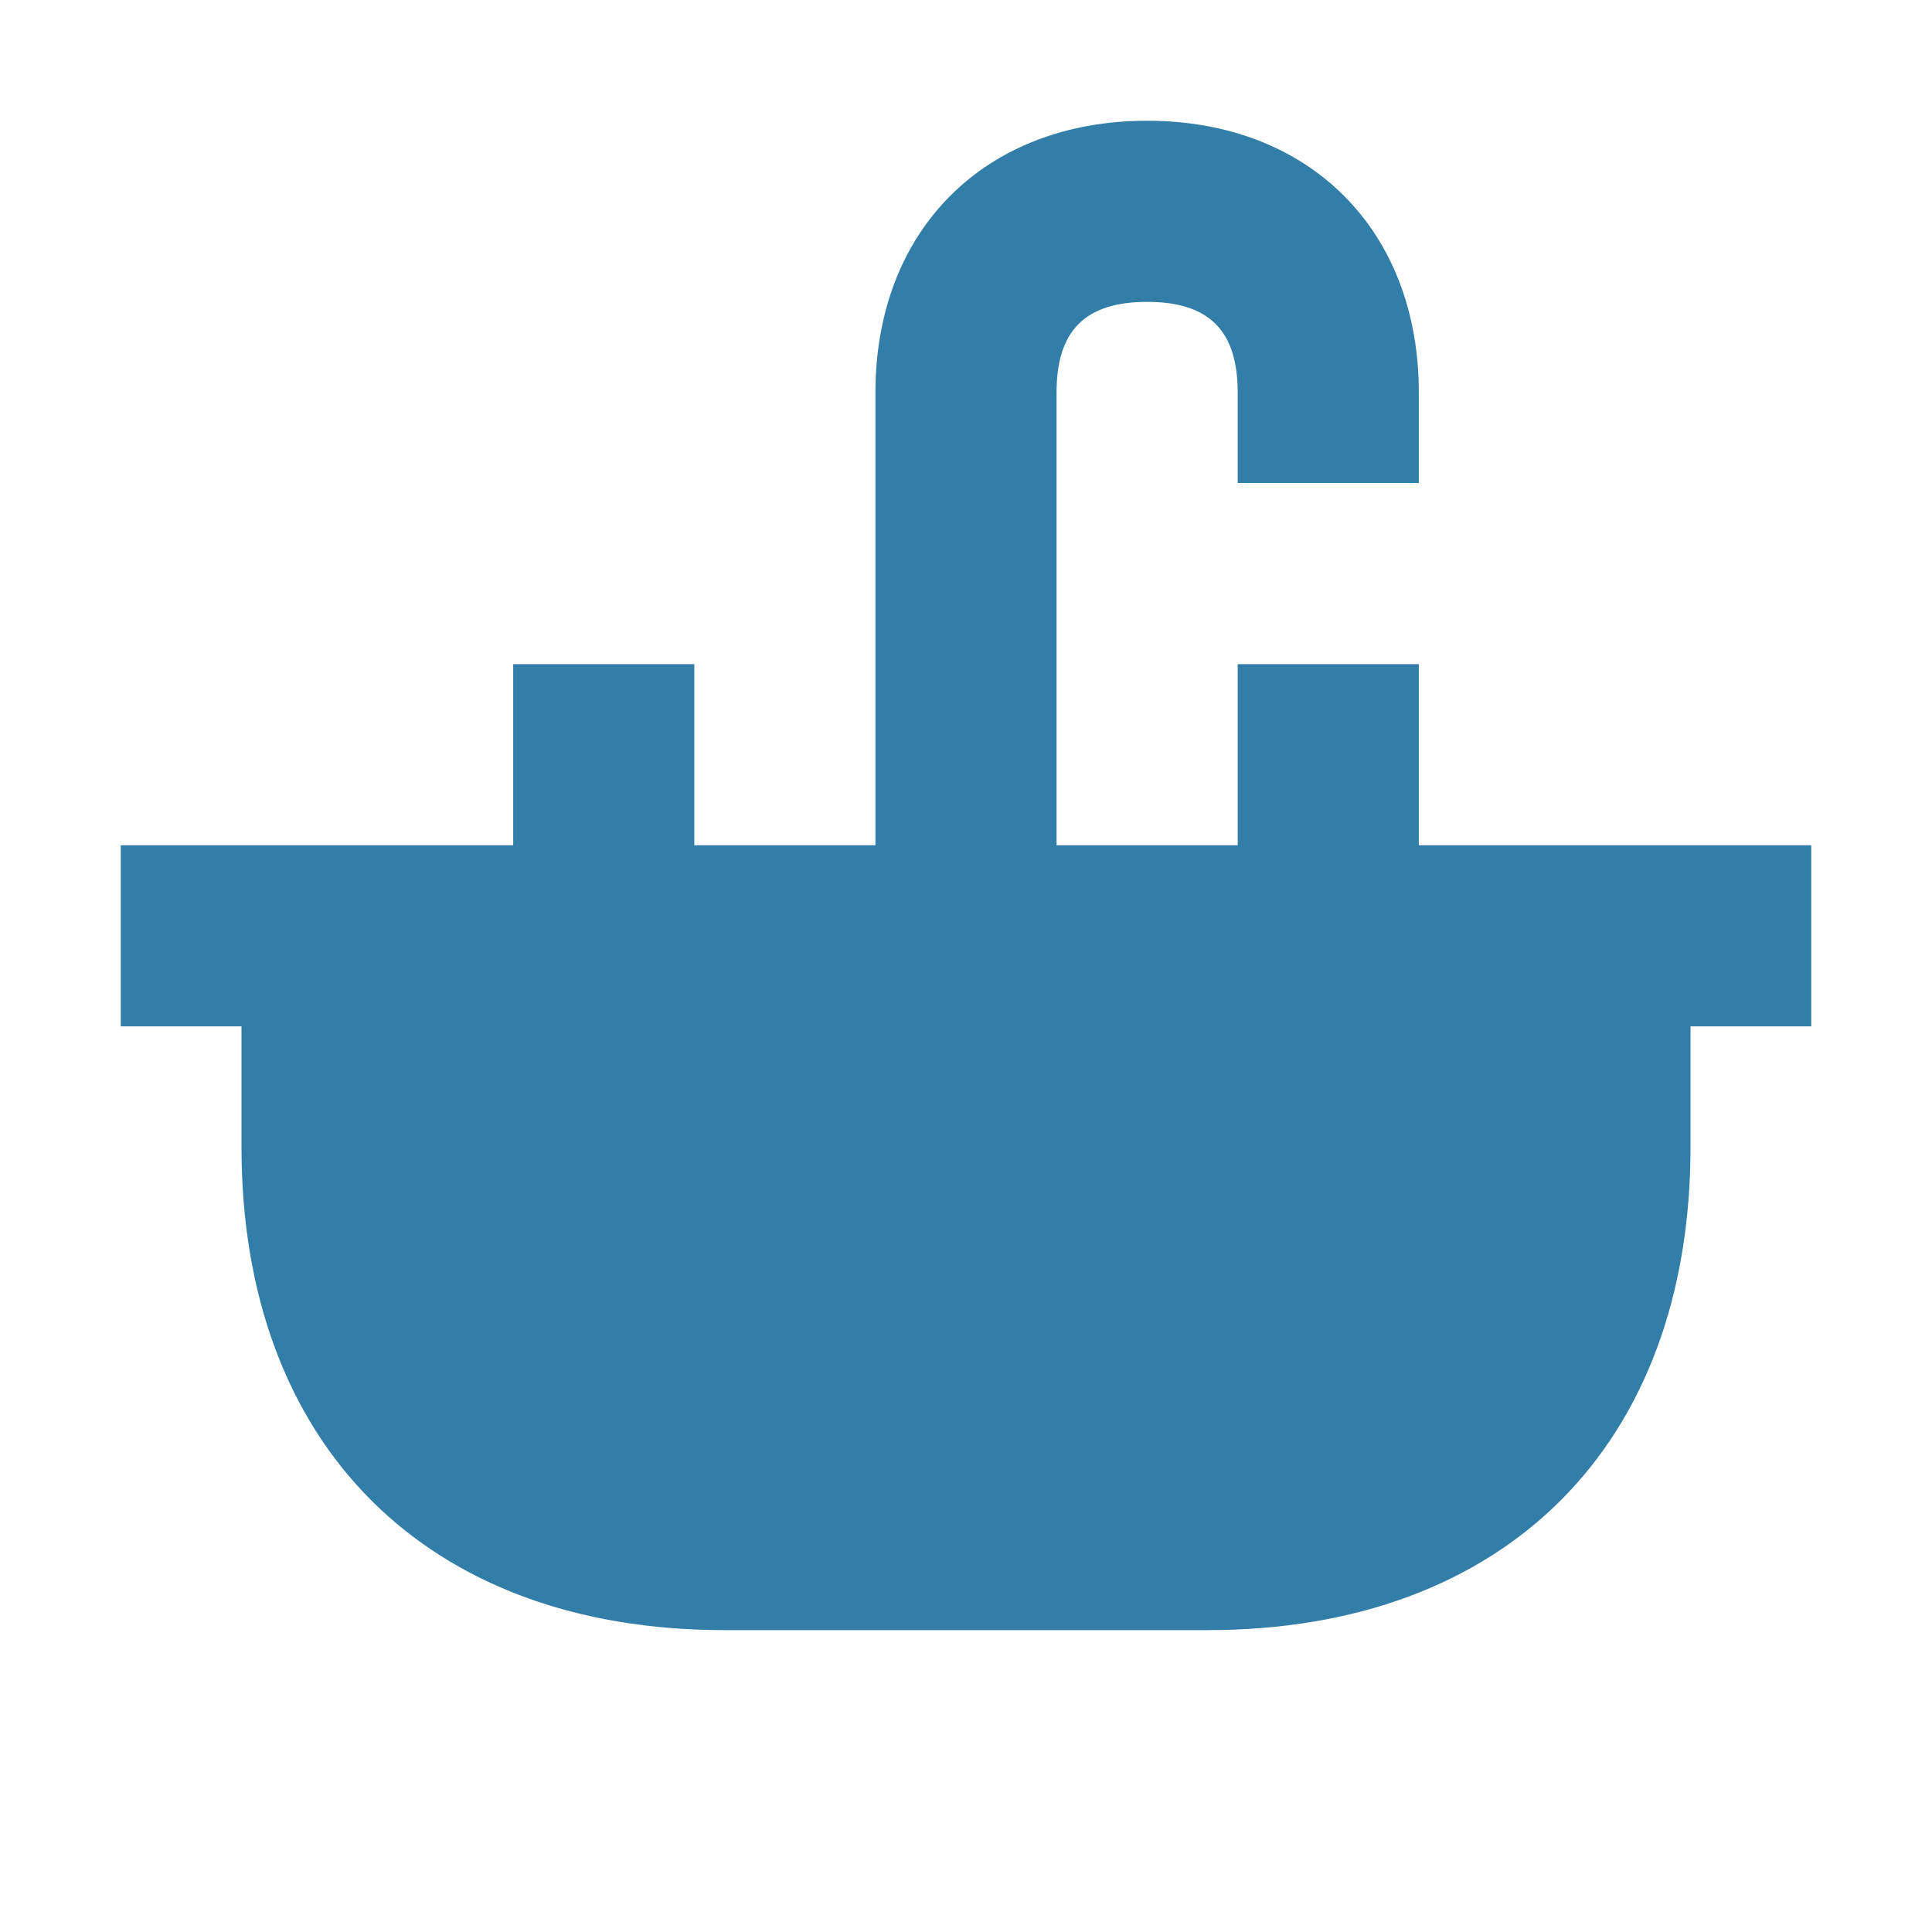 <svg xmlns="http://www.w3.org/2000/svg"  viewBox="0 0 64 64"><defs fill="#337ea9" /><path  d="m60,34h-4v4c0,9.87-6.13,16-16,16h-16c-9.87,0-16-6.13-16-16v-4h-4v-6h13v-6h6v6h6v-15c0-5.38,3.62-9,9-9s9,3.62,9,9v3h-6v-3c0-2.05-.95-3-3-3s-3,.95-3,3v15h6v-6h6v6h13v6Z" fill="#337ea9" /></svg>